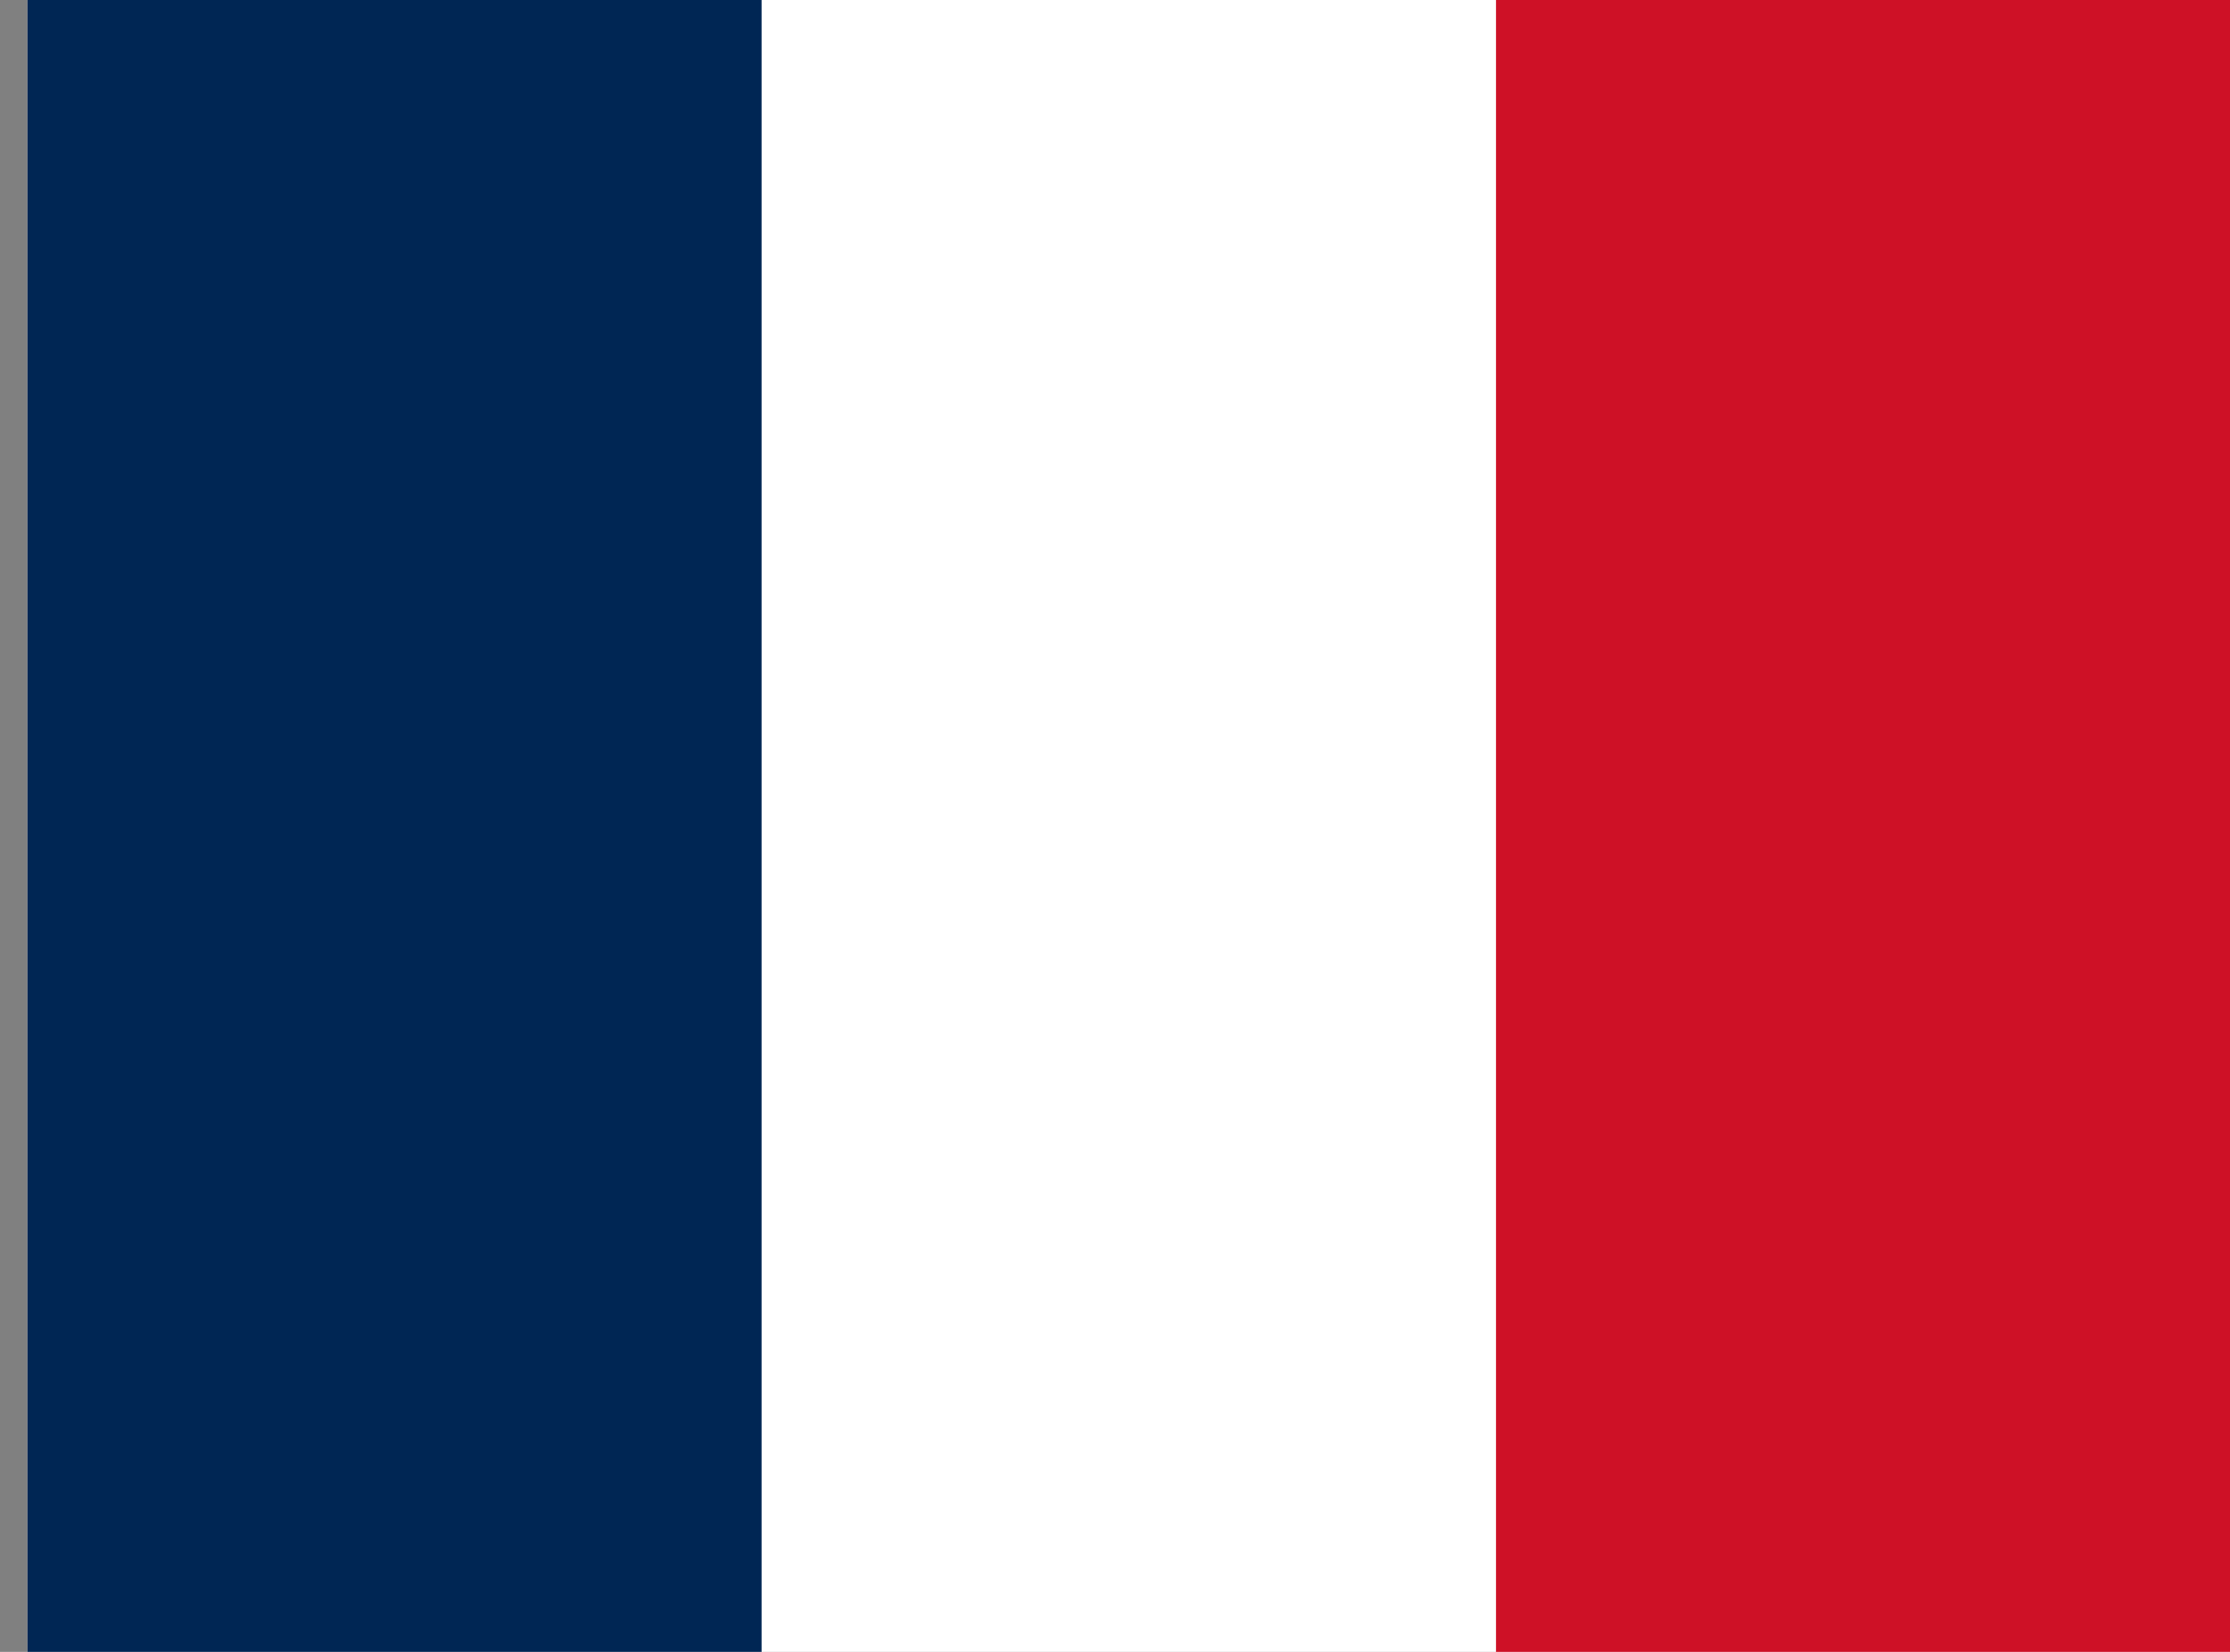 <svg width="27" height="20" viewBox="0 0 27 20" fill="none" xmlns="http://www.w3.org/2000/svg">
<rect x="0" y="0" width="27" height="20" fill="#808080" stroke="none"/>
<g id="France (FR)" clip-path="url(#clip0_1_280)">
<path id="Vector" d="M0.333 0H27V20H0.333V0Z" fill="white"/>
<path id="Vector_2" d="M0.333 0H9.221V20H0.333V0Z" fill="#002654"/>
<path id="Vector_3" d="M18.113 0H27V20H18.113V0Z" fill="#CE1126"/>
</g>
<defs>
<clipPath id="clip0_1_280">
<rect width="26.667" height="20" fill="white" transform="translate(0.333)"/>
</clipPath>
</defs>
</svg>

